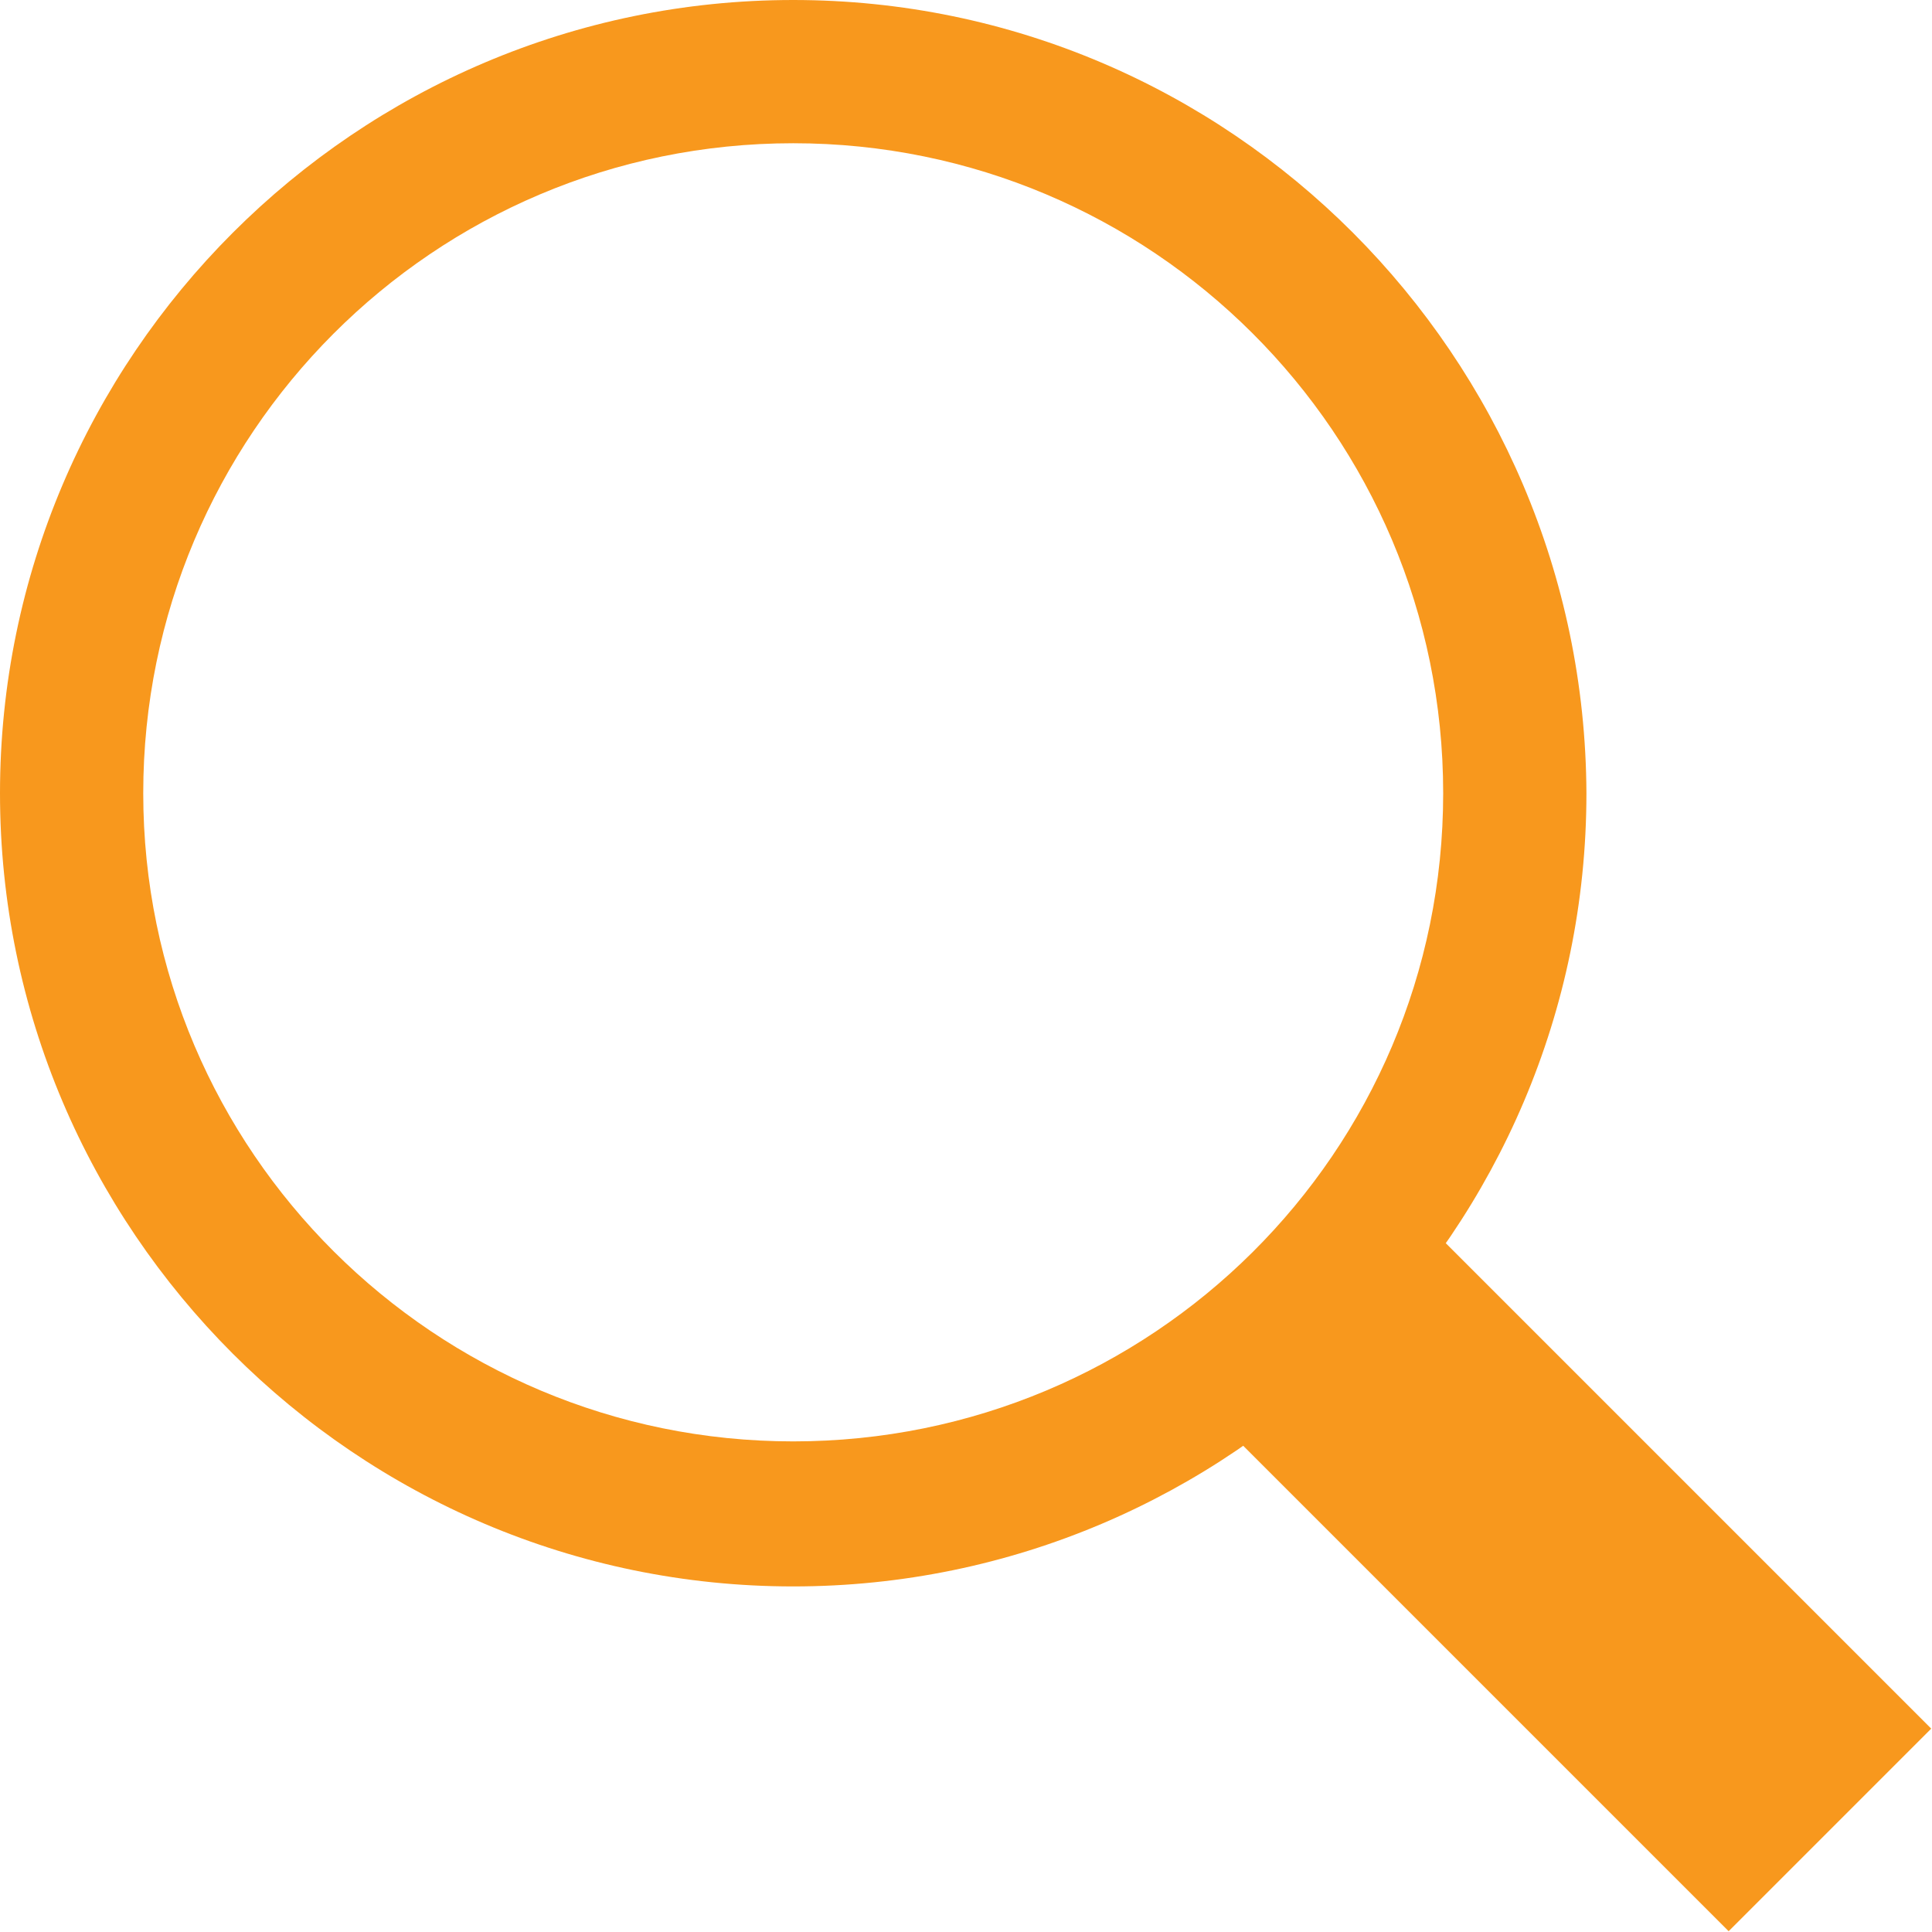 <?xml version="1.0" encoding="utf-8"?>
<!-- Generator: Adobe Illustrator 23.0.0, SVG Export Plug-In . SVG Version: 6.00 Build 0)  -->
<svg version="1.1" id="Layer_1" xmlns="http://www.w3.org/2000/svg" xmlns:xlink="http://www.w3.org/1999/xlink" x="0px" y="0px"
	 viewBox="0 0 107.9 107.9" style="enable-background:new 0 0 107.9 107.9;" xml:space="preserve">
<style type="text/css">
	.st0{fill:#F8981D;}
	.st1{fill:none;stroke:#F8981D;stroke-width:16;stroke-miterlimit:10;}
</style>
<g>
	<path class="st0" d="M44.3,8c20,0,36.3,16.2,36.3,36.3S64.3,80.5,44.3,80.5S8,64.3,8,44.3S24.2,8,44.3,8 M44.3,0
		C19.9,0,0,19.9,0,44.3c0,24.4,19.9,44.3,44.3,44.3s44.3-19.9,44.3-44.3C88.5,19.9,68.7,0,44.3,0L44.3,0z"/>
</g>
<line class="st1" x1="74.5" y1="74.5" x2="102.2" y2="102.2"/>
</svg>
